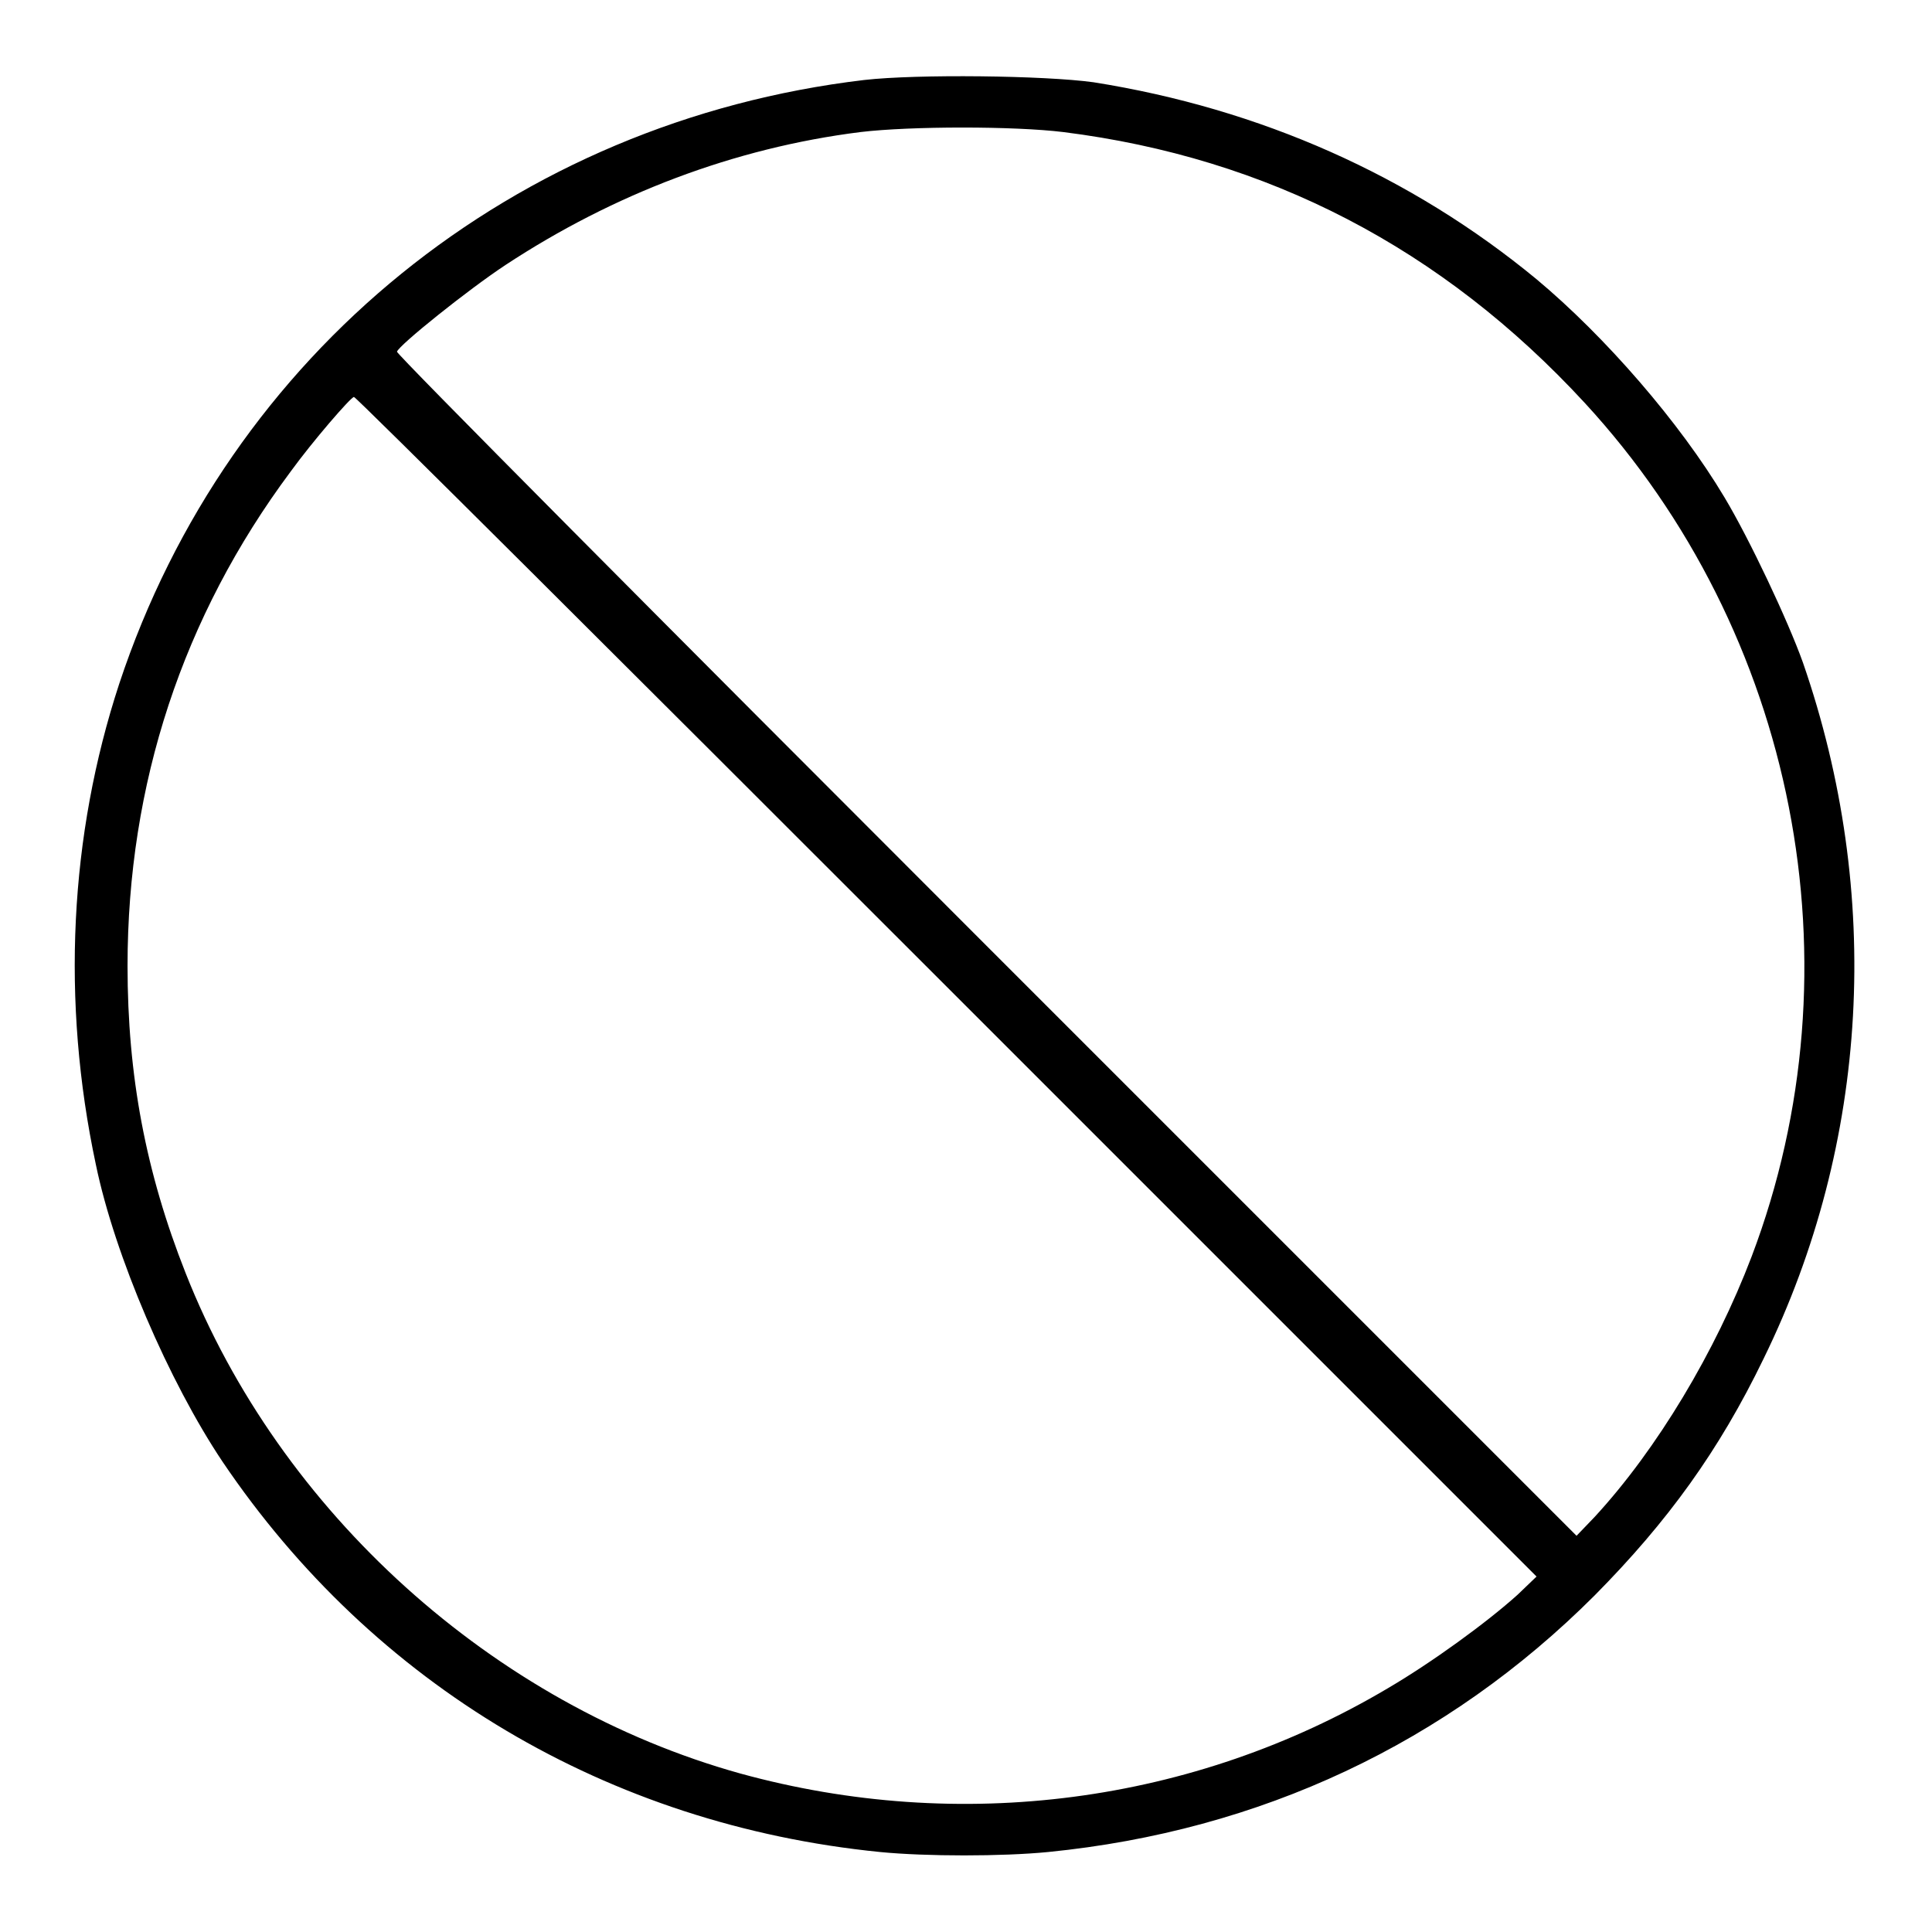 <?xml version="1.0" encoding="utf-8"?>
<!-- Svg Vector Icons : http://www.onlinewebfonts.com/icon -->
<!DOCTYPE svg PUBLIC "-//W3C//DTD SVG 1.1//EN" "http://www.w3.org/Graphics/SVG/1.1/DTD/svg11.dtd">
<svg version="1.1" xmlns="http://www.w3.org/2000/svg" xmlns:xlink="http://www.w3.org/1999/xlink" x="0px" y="0px" viewBox="0 0 256 256" enable-background="new 0 0 256 256" xml:space="preserve">
<g><g><g><path fill="#000000" d="M114.5,10.6c-46.3,5.5-84.2,36.2-98.7,80c-6.6,20.1-7.7,42.1-3.1,63.7c2.5,12.1,9.7,28.8,16.8,39.4c20,29.6,51.1,48.1,87.1,51.7c6.1,0.6,16.2,0.6,22.3,0c28.1-2.8,52.8-14.4,72.4-34c9.7-9.8,16.5-19.2,22.4-31.4c14-28.6,15.8-61.6,5.2-92.2c-2-5.6-7.1-16.4-10.4-21.9c-5.9-9.9-15.8-21.3-24.9-28.9c-16.6-13.7-36.6-22.6-58.7-26.1C138.4,10,121.5,9.8,114.5,10.6z M140.9,17.5c27.1,3.4,50.2,15.4,69.1,35.9c28,30.4,36.7,74.6,22.1,113.1c-4.8,12.6-12.5,25.5-20.8,34.5l-2.4,2.5l-78.2-78.2c-43-43-78.2-78.4-78.1-78.7c0.3-0.9,9.4-8.2,14.4-11.5c14.3-9.4,30.3-15.5,47-17.6C120.7,16.7,134.4,16.7,140.9,17.5z M125.4,130.7l78.2,78.2l-2.5,2.4c-4.1,3.7-11.4,9-17.2,12.4C158.1,239,127.2,243,98.1,235c-32.7-9.1-61-34.6-73.5-66.3c-5.3-13.4-7.7-26.2-7.7-40.7c0-24.1,7.3-46.3,21.6-65.5c2.9-4,8-9.9,8.4-9.9C47.1,52.5,82.4,87.7,125.4,130.7z"/></g></g></g>
</svg>